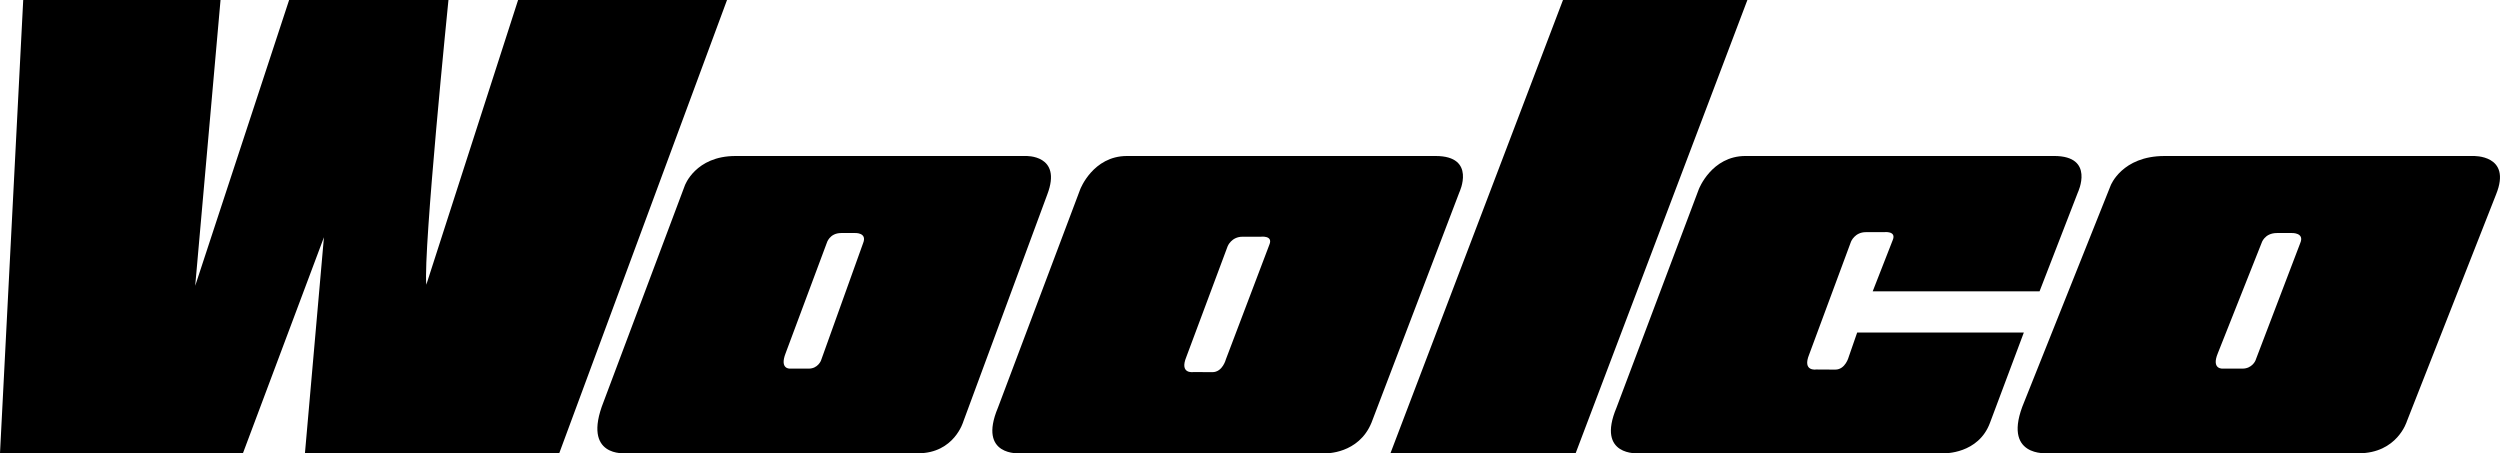 <?xml version="1.0" encoding="utf-8"?>
<!-- Generator: Adobe Illustrator 24.1.2, SVG Export Plug-In . SVG Version: 6.00 Build 0)  -->
<svg version="1.1" id="Layer_1" xmlns="http://www.w3.org/2000/svg" xmlns:xlink="http://www.w3.org/1999/xlink" x="0px" y="0px"
	 viewBox="0 0 3144.44 570.2" style="enable-background:new 0 0 3144.44 570.2;" xml:space="preserve">
<path d="M0,570.02L29.2,0h248.18l-31.85,359.46L363.65,0h200.41c0,0-31.85,314.34-27.87,358.13L651.65,0h262.78L703.41,570.02
	H383.56l23.89-271.61L305.58,570.02H0z"/>
<path d="M1290.03,196.22H925.05c-50.43,0-63.7,37.16-63.7,37.16L759.15,505.45c-27.87,70.34,27.87,64.57,27.87,64.57l367.63,0.11
	c45.79,0,57.07-40.13,57.07-40.13l105.51-285.35C1336.48,194.23,1290.03,196.22,1290.03,196.22z M1085.64,305.71l-53.09,147.98
	c0,0-3.98,9.95-15.26,9.95h-23.23c0,0-13.94,1.33-5.97-19.24l51.76-138.69c0,0,3.32-12.61,18.25-12.61h17.59
	C1075.68,293.1,1090.95,292.44,1085.64,305.71z"/>
<path d="M1805.64,196.21h-388.2c-42.8,0-58.73,41.82-58.73,41.82l-103.52,274.73c-25.88,61.71,27.87,57.39,27.87,57.39h384.22
	c0,0,41.47,1.1,57.73-38.47L1835.5,242C1835.5,242,1857.4,196.21,1805.64,196.21z M1596.61,307.7l-54.75,144.33
	c0,0-4.09,16.06-16.92,16.06l-23.89-0.14c0,0-17.92,2.99-8.96-18.91l52.03-139.35c0,0,4.71-11.94,18.64-11.94h22.89
	C1585.66,297.75,1601.58,295.76,1596.61,307.7z"/>
<polygon points="1965.89,0 1748.9,570.02 1981.82,570.02 2197.82,0 "/>
<path d="M3110.54,196.22h-388.09c-53.63,0-67.74,37.16-67.74,37.16l-108.67,272.07c-29.64,70.34,29.64,64.57,29.64,64.57
	l390.91,0.11c48.69,0,60.68-40.13,60.68-40.13l112.19-285.35C3159.93,194.23,3110.54,196.22,3110.54,196.22z M2893.21,305.71
	l-56.45,147.98c0,0-4.23,9.95-16.23,9.95h-24.7c0,0-14.82,1.33-6.35-19.24l55.04-138.69c0,0,3.53-12.61,19.4-12.61h18.7
	C2882.63,293.1,2898.86,292.44,2893.21,305.71z"/>
<path d="M2613.5,242l-48.22,124.47h-209.86l25.22-64.51c4.97-11.95-10.95-9.96-10.95-9.96h-22.9c-13.93,0-18.64,11.95-18.64,11.95
	l-52.61,141.88c-8.96,21.89,8.96,18.91,8.96,18.91l23.89,0.14c12.83,0,16.92-16.07,16.92-16.07l10.61-30.58h209.62l-42.53,113.43
	c-14.54,39.57-57.73,38.47-57.73,38.47h-384.22c0,0-53.75,4.33-27.87-57.38l103.52-274.73c0,0,15.92-41.82,58.73-41.82h388.2
	C2635.4,196.2,2613.5,242,2613.5,242z"/>
</svg>
